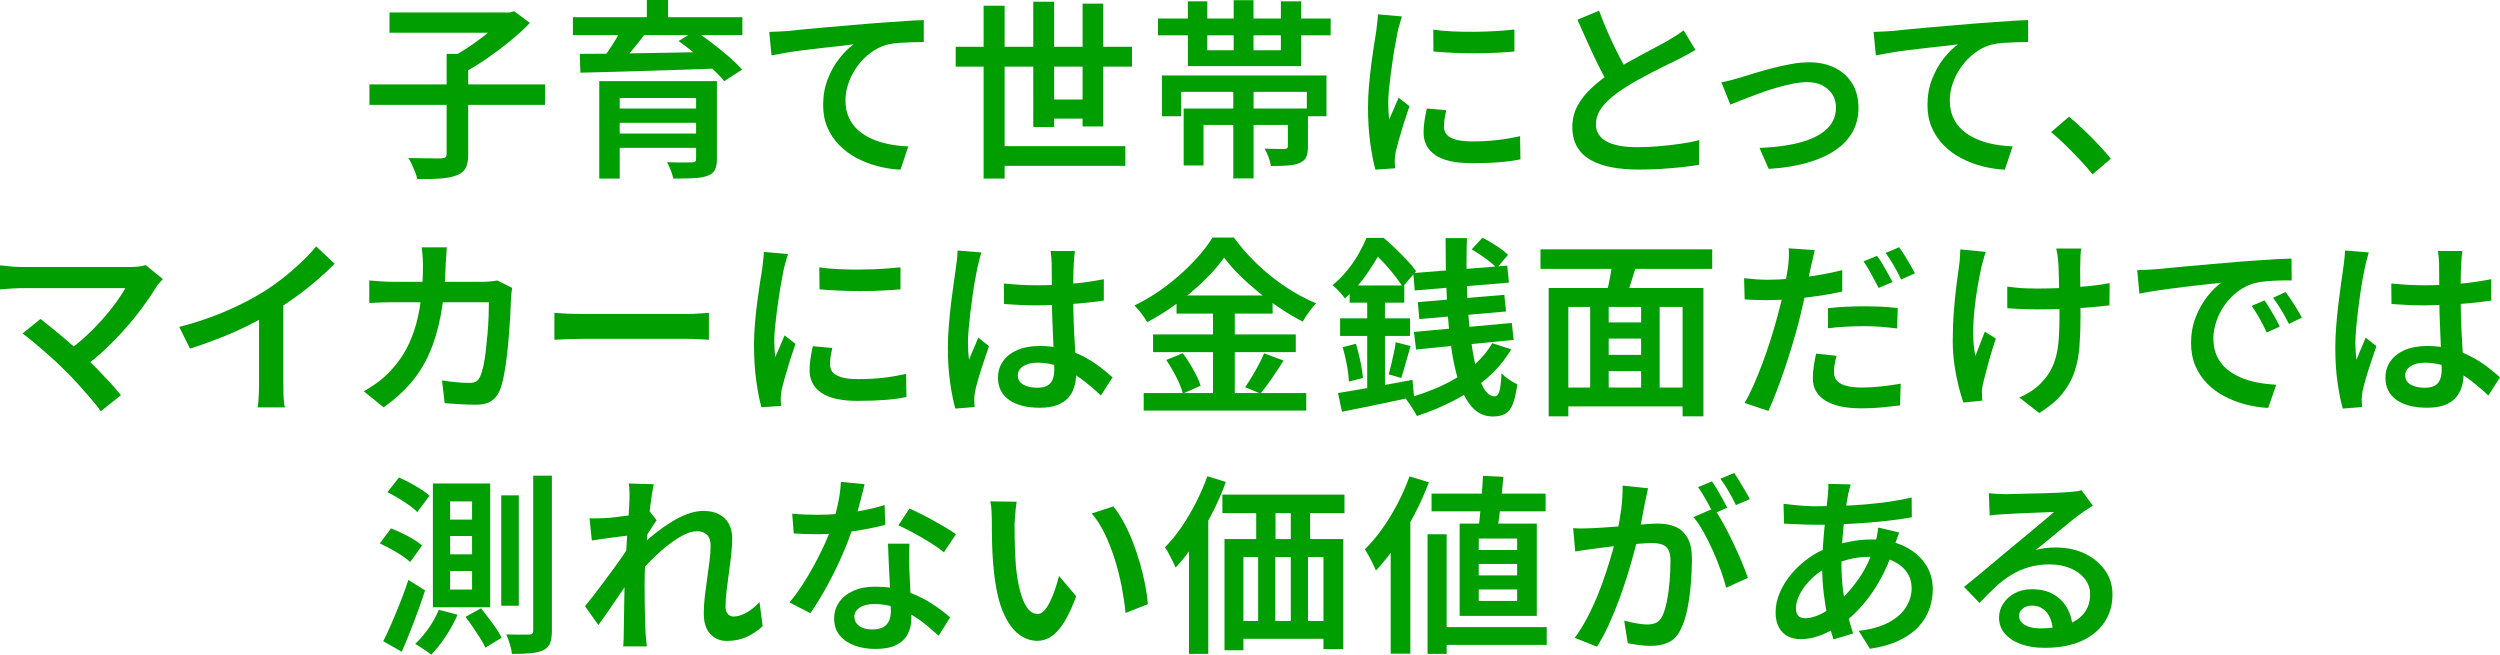 <?xml version="1.0" encoding="UTF-8"?>
<svg id="_レイヤー_2" data-name="レイヤー 2" xmlns="http://www.w3.org/2000/svg" width="536.57" height="140.5" viewBox="0 0 536.57 140.5">
  <defs>
    <style>
      .cls-1 {
        fill: #009e00;
      }
    </style>
  </defs>
  <g id="_レイヤー_2-2" data-name="レイヤー 2">
    <g>
      <path class="cls-1" d="M79.29,18.12h37.68v4.39h-37.68v-4.39ZM83.6,2.67h26.08v4.35h-26.08V2.67ZM95.86,11.56h4.63v21.57c0,1.29-.18,2.27-.55,2.95-.37.68-1.02,1.2-1.95,1.56-.9.35-2.06.58-3.46.68-1.41.1-3.07.13-4.98.1-.08-.44-.23-.93-.45-1.48-.22-.55-.45-1.09-.7-1.64-.25-.55-.49-1.01-.74-1.39,1.01.03,2,.05,2.95.06.96.01,1.8.02,2.54.02h1.56c.44-.03.74-.1.9-.23s.25-.36.25-.72V11.56ZM108.24,2.67h1.15l.98-.25,3.36,2.5c-1.26,1.31-2.7,2.63-4.33,3.96-1.63,1.33-3.31,2.58-5.04,3.77-1.74,1.19-3.44,2.22-5.11,3.1-.22-.33-.5-.69-.84-1.09-.34-.4-.69-.79-1.04-1.17-.36-.38-.68-.7-.98-.94,1.48-.74,2.98-1.63,4.51-2.67,1.53-1.04,2.95-2.1,4.24-3.2,1.3-1.09,2.33-2.1,3.09-3.03v-.98Z"/>
      <path class="cls-1" d="M122.96,3.69h36.37v3.85h-36.37v-3.85ZM124.43,11.56c1.89,0,4-.01,6.36-.04,2.35-.03,4.86-.07,7.52-.12,2.67-.05,5.39-.1,8.18-.14s5.55-.09,8.28-.14l-.25,3.57c-3.58.14-7.19.26-10.82.37-3.64.11-7.1.21-10.39.31-3.29.1-6.21.17-8.75.23l-.12-4.02ZM128.62,17.42h22.18v3.61h-17.79v17.3h-4.39v-20.91ZM133.5,6.03l4.92,1.27c-.93,1.26-1.93,2.52-2.99,3.77-1.07,1.26-2.02,2.32-2.87,3.2l-3.53-1.27c.52-.66,1.06-1.39,1.62-2.19.56-.81,1.09-1.63,1.58-2.48s.92-1.61,1.27-2.3ZM131.28,23.29h19.8v3.07h-19.8v-3.07ZM131.28,28.66h19.72v3.07h-19.72v-3.07ZM138.83,0h4.55v5.62h-4.55V0ZM149.4,17.42h4.47v16.69c0,1.07-.16,1.87-.47,2.42-.31.55-.85.96-1.62,1.23-.79.27-1.78.44-2.97.49-1.19.05-2.62.08-4.29.08-.11-.52-.29-1.11-.55-1.78-.26-.67-.53-1.25-.8-1.74.71.03,1.43.05,2.17.06.74.01,1.39.01,1.97,0,.57-.01.97-.02,1.19-.02.35,0,.59-.06.72-.18s.18-.32.18-.59v-16.65ZM145.63,8.81l3.57-2.17c1.15.77,2.36,1.63,3.63,2.6,1.27.97,2.48,1.95,3.63,2.95,1.15,1,2.09,1.91,2.83,2.73l-3.85,2.5c-.66-.82-1.53-1.74-2.62-2.75-1.09-1.01-2.26-2.03-3.51-3.05-1.24-1.02-2.47-1.96-3.67-2.81Z"/>
      <path class="cls-1" d="M165.11,6.85c.82-.03,1.58-.06,2.3-.1.71-.04,1.26-.07,1.64-.1.79-.08,1.81-.18,3.05-.31s2.64-.25,4.2-.39c1.56-.14,3.22-.28,5-.43,1.78-.15,3.61-.31,5.49-.47,1.45-.11,2.87-.21,4.26-.31,1.39-.1,2.71-.18,3.94-.27s2.32-.14,3.28-.16v4.72c-.74,0-1.59.01-2.56.04-.97.03-1.93.08-2.87.14-.94.07-1.78.2-2.52.39-1.29.38-2.47.98-3.55,1.8s-2.02,1.78-2.81,2.89-1.41,2.28-1.84,3.53c-.44,1.24-.66,2.48-.66,3.71,0,1.42.25,2.67.74,3.73.49,1.07,1.17,1.98,2.03,2.73.86.75,1.87,1.37,3.01,1.87,1.15.49,2.38.86,3.69,1.11,1.31.25,2.65.4,4.02.45l-1.68,5c-1.67-.08-3.31-.34-4.92-.76-1.61-.42-3.12-1.01-4.53-1.76-1.41-.75-2.64-1.67-3.71-2.77s-1.91-2.35-2.52-3.77c-.62-1.42-.92-3.03-.92-4.84,0-2.02.33-3.88,1-5.58s1.51-3.18,2.52-4.45c1.01-1.27,2.02-2.26,3.03-2.97-.82.11-1.8.23-2.93.35-1.13.12-2.36.26-3.67.41-1.31.15-2.64.31-3.98.47-1.34.16-2.62.35-3.83.55-1.22.21-2.29.4-3.22.59l-.49-5.04Z"/>
      <path class="cls-1" d="M205.12,10.04h37.84v4.26h-37.84v-4.26ZM211.11,1.23h4.51v37.1h-4.51V1.23ZM213.36,31.37h28.17v4.22h-28.17v-4.22ZM221.77.37h4.47v26.9h-4.47V.37ZM223.65,21.36h10.58v4.1h-10.58v-4.1ZM232.35.78h4.43v26.36h-4.43V.78Z"/>
      <path class="cls-1" d="M248.54,3.98h37.06v3.61h-37.06v-3.61ZM249.4,16.19h35.3v8.77h-4.22v-5.25h-26.98v5.25h-4.1v-8.77ZM254.04,23.29h23.99v3.53h-19.72v8.69h-4.26v-12.22ZM254.94.29h4.18v10.5h15.79V.29h4.35v13.9h-24.31V.29ZM264.7,19.39h4.35v18.9h-4.35v-18.9ZM264.78.04h4.26v11.93h-4.26V.04ZM276.42,23.29h4.3v8.12c0,.98-.12,1.75-.37,2.3s-.72.97-1.43,1.27c-.71.3-1.57.49-2.58.55-1.01.07-2.2.1-3.57.1-.08-.6-.25-1.24-.51-1.93-.26-.68-.54-1.28-.84-1.8.9.03,1.78.05,2.62.06.85.01,1.39.02,1.64.02.27-.03.46-.08.57-.16s.16-.23.16-.45v-8.08Z"/>
      <path class="cls-1" d="M300.9,3.53c-.08.25-.19.59-.33,1.05-.14.45-.26.9-.37,1.33-.11.44-.19.78-.25,1.02-.11.6-.25,1.37-.43,2.32s-.36,1.98-.53,3.12c-.18,1.13-.34,2.29-.49,3.46-.15,1.18-.28,2.31-.39,3.4s-.16,2.06-.16,2.91c0,.57.02,1.16.06,1.76.04.6.09,1.19.14,1.76.22-.49.44-1.01.68-1.56.23-.55.46-1.09.7-1.62.23-.53.44-1.03.64-1.5l2.34,1.8c-.38,1.09-.77,2.27-1.17,3.53-.4,1.26-.75,2.45-1.07,3.57-.31,1.12-.55,2.02-.72,2.71-.06.3-.1.64-.14,1.03s-.06.68-.06.9c0,.19,0,.44.02.74s.04.59.06.86l-4.22.29c-.41-1.42-.78-3.3-1.11-5.64s-.49-4.9-.49-7.69c0-1.53.07-3.08.21-4.65s.3-3.1.49-4.57c.19-1.48.38-2.82.57-4.04.19-1.22.35-2.23.49-3.05.05-.55.12-1.15.21-1.8s.14-1.28.16-1.89l5.17.45ZM310.41,23.66c-.16.71-.29,1.34-.37,1.89-.08.55-.12,1.09-.12,1.64,0,.46.1.9.31,1.29.21.4.55.73,1.03,1,.48.27,1.1.49,1.87.64.77.15,1.72.23,2.87.23,1.83,0,3.56-.09,5.19-.27,1.63-.18,3.31-.46,5.06-.84l.08,4.96c-1.31.27-2.82.48-4.53.62-1.71.14-3.7.2-5.97.2-3.5,0-6.09-.58-7.77-1.74-1.68-1.16-2.52-2.77-2.52-4.82,0-.77.06-1.56.18-2.4.12-.83.29-1.76.51-2.77l4.18.37ZM307.62,6.35c1.23.19,2.62.32,4.16.39,1.54.07,3.13.1,4.76.08,1.62-.01,3.18-.07,4.65-.16,1.48-.1,2.76-.2,3.85-.31v4.71c-1.2.11-2.56.2-4.06.27-1.5.07-3.04.1-4.61.1s-3.11-.03-4.61-.1c-1.5-.07-2.87-.16-4.1-.27l-.04-4.71Z"/>
      <path class="cls-1" d="M363.88,10.7c-.57.36-1.18.7-1.8,1.05-.63.34-1.3.69-2.01,1.05-.66.33-1.46.72-2.4,1.17-.94.45-1.95.96-3.03,1.52-1.08.56-2.16,1.14-3.24,1.74-1.08.6-2.1,1.22-3.05,1.85-1.78,1.15-3.19,2.34-4.24,3.59-1.05,1.24-1.58,2.6-1.58,4.08s.74,2.72,2.21,3.57c1.48.85,3.69,1.27,6.64,1.27,1.45,0,2.98-.07,4.59-.2s3.18-.31,4.71-.53,2.87-.48,4.02-.78l-.04,5.29c-1.12.19-2.36.36-3.73.51-1.37.15-2.83.27-4.39.37-1.56.1-3.23.14-5,.14-2,0-3.85-.16-5.56-.47-1.71-.31-3.2-.82-4.47-1.52s-2.26-1.63-2.97-2.81c-.71-1.17-1.07-2.61-1.07-4.31s.37-3.19,1.11-4.57c.74-1.38,1.74-2.66,3.01-3.83,1.27-1.17,2.71-2.3,4.33-3.36.98-.68,2.04-1.34,3.16-1.97,1.12-.63,2.22-1.24,3.3-1.82,1.08-.59,2.09-1.13,3.04-1.62.94-.49,1.73-.92,2.36-1.27.71-.44,1.35-.83,1.93-1.19.57-.35,1.12-.74,1.64-1.15l2.54,4.22ZM343.21,2.3c.66,1.8,1.36,3.54,2.11,5.21.75,1.67,1.5,3.23,2.25,4.67.75,1.45,1.44,2.75,2.07,3.9l-4.14,2.42c-.74-1.2-1.5-2.58-2.28-4.14s-1.56-3.2-2.34-4.94c-.78-1.74-1.55-3.46-2.32-5.19l4.63-1.93Z"/>
      <path class="cls-1" d="M369.45,17.67c.63-.11,1.33-.27,2.09-.47s1.46-.4,2.09-.59c.71-.22,1.64-.51,2.79-.86,1.15-.35,2.41-.71,3.77-1.07,1.37-.35,2.75-.66,4.14-.92,1.39-.26,2.71-.39,3.94-.39,2.1,0,3.96.4,5.55,1.19,1.6.79,2.84,1.92,3.73,3.38.89,1.46,1.33,3.21,1.33,5.23,0,1.89-.42,3.59-1.25,5.1-.83,1.52-2.07,2.84-3.71,3.96-1.64,1.12-3.66,2.02-6.07,2.71-2.41.68-5.15,1.12-8.24,1.31l-1.97-4.51c2.32-.08,4.47-.3,6.46-.66,1.98-.35,3.72-.87,5.21-1.56,1.49-.68,2.65-1.56,3.49-2.64.83-1.08,1.25-2.34,1.25-3.79,0-1.09-.26-2.04-.78-2.85-.52-.81-1.23-1.44-2.13-1.91-.9-.46-2-.7-3.28-.7-.96,0-2.04.12-3.24.37-1.2.25-2.44.56-3.71.94-1.27.38-2.52.8-3.73,1.25s-2.33.88-3.34,1.27c-1.01.4-1.83.73-2.46,1l-1.93-4.8Z"/>
      <path class="cls-1" d="M402.13,6.85c.82-.03,1.58-.06,2.3-.1.71-.04,1.26-.07,1.64-.1.79-.08,1.81-.18,3.05-.31s2.64-.25,4.2-.39c1.56-.14,3.22-.28,5-.43,1.78-.15,3.61-.31,5.49-.47,1.45-.11,2.87-.21,4.26-.31,1.39-.1,2.71-.18,3.94-.27s2.32-.14,3.28-.16v4.72c-.74,0-1.59.01-2.56.04-.97.03-1.93.08-2.87.14-.94.07-1.78.2-2.52.39-1.29.38-2.47.98-3.55,1.8s-2.02,1.78-2.81,2.89-1.41,2.28-1.84,3.53c-.44,1.24-.66,2.48-.66,3.71,0,1.42.25,2.67.74,3.73.49,1.07,1.17,1.98,2.03,2.73.86.75,1.87,1.37,3.01,1.87,1.15.49,2.38.86,3.69,1.11,1.31.25,2.65.4,4.02.45l-1.68,5c-1.67-.08-3.31-.34-4.92-.76-1.61-.42-3.12-1.01-4.53-1.76-1.41-.75-2.64-1.67-3.71-2.77s-1.91-2.35-2.52-3.77c-.62-1.42-.92-3.03-.92-4.84,0-2.02.33-3.88,1-5.58s1.51-3.18,2.52-4.45c1.01-1.27,2.02-2.26,3.03-2.97-.82.11-1.8.23-2.93.35-1.13.12-2.36.26-3.67.41-1.31.15-2.64.31-3.98.47-1.34.16-2.62.35-3.83.55-1.22.21-2.29.4-3.22.59l-.49-5.04Z"/>
      <path class="cls-1" d="M449.12,37.43c-.82-1.04-1.74-2.1-2.77-3.18s-2.06-2.13-3.1-3.16c-1.04-1.03-2.05-1.93-3.03-2.73l3.85-3.32c.96.79,1.99,1.72,3.12,2.79s2.19,2.15,3.22,3.24,1.91,2.09,2.64,2.99l-3.94,3.36Z"/>
      <path class="cls-1" d="M34.93,59.92c-.25.27-.49.54-.72.8-.23.26-.43.51-.59.76-.79,1.31-1.74,2.73-2.85,4.24-1.11,1.52-2.34,3.05-3.71,4.61-1.37,1.56-2.82,3.07-4.37,4.53-1.54,1.46-3.14,2.79-4.78,4l-3.65-3.36c1.42-.98,2.78-2.07,4.08-3.26,1.3-1.19,2.49-2.4,3.59-3.63,1.09-1.23,2.06-2.43,2.91-3.59.85-1.16,1.53-2.22,2.05-3.18H4.55c-.55,0-1.11.02-1.7.06s-1.14.08-1.66.12c-.52.04-.92.08-1.19.1v-5.17c.36.03.8.08,1.33.14.53.07,1.09.12,1.66.16s1.09.06,1.56.06h23.21c1.5,0,2.68-.14,3.53-.41l3.65,2.99ZM13.94,79.52c-.6-.63-1.3-1.31-2.09-2.03-.79-.72-1.62-1.46-2.48-2.21-.86-.75-1.68-1.45-2.46-2.09-.78-.64-1.47-1.18-2.07-1.62l3.85-3.12c.52.41,1.15.92,1.91,1.52.75.6,1.56,1.26,2.44,1.99.87.72,1.75,1.48,2.62,2.25.88.78,1.71,1.54,2.5,2.28.87.85,1.8,1.77,2.77,2.77.97,1,1.89,1.98,2.77,2.93.87.96,1.63,1.83,2.25,2.62l-4.3,3.44c-.55-.77-1.26-1.65-2.13-2.67-.88-1.01-1.8-2.06-2.77-3.14-.97-1.08-1.91-2.06-2.81-2.93Z"/>
      <path class="cls-1" d="M38.5,70.17c3.63-.96,6.96-2.08,9.96-3.38,3.01-1.3,5.66-2.66,7.95-4.08,1.42-.87,2.83-1.87,4.24-2.97s2.74-2.25,4-3.44c1.26-1.19,2.32-2.33,3.2-3.42l3.98,3.73c-1.23,1.23-2.57,2.47-4.02,3.71-1.45,1.24-2.96,2.43-4.53,3.55-1.57,1.12-3.16,2.17-4.78,3.16-1.53.9-3.25,1.83-5.17,2.79-1.91.96-3.94,1.86-6.09,2.71-2.15.85-4.3,1.61-6.46,2.3l-2.3-4.63ZM55.6,65.13l5.21-1.31v18.53c0,.57,0,1.2.02,1.87.01.67.05,1.3.1,1.89.05.59.12,1.03.21,1.33h-5.82c.05-.3.1-.75.14-1.33s.08-1.22.1-1.89c.03-.67.04-1.29.04-1.87v-17.22Z"/>
      <path class="cls-1" d="M95.9,53.07c-.03.49-.07,1.09-.12,1.78s-.1,1.29-.12,1.78c-.11,4.13-.46,7.76-1.04,10.91-.59,3.14-1.42,5.92-2.48,8.32-1.07,2.41-2.41,4.54-4.04,6.42-1.63,1.87-3.55,3.59-5.76,5.15l-4.26-3.44c.79-.46,1.65-1.01,2.56-1.64.92-.63,1.76-1.33,2.52-2.09,1.31-1.28,2.45-2.7,3.4-4.24.96-1.54,1.74-3.26,2.36-5.15.62-1.89,1.08-4,1.39-6.33.31-2.34.47-4.93.47-7.77,0-.33-.01-.72-.04-1.17-.03-.45-.06-.9-.1-1.35-.04-.45-.09-.84-.14-1.17h5.41ZM109.92,61.81c-.05.33-.11.7-.16,1.11-.05.41-.08.74-.08.98-.03.85-.07,1.95-.14,3.3-.07,1.35-.16,2.82-.29,4.41-.12,1.59-.27,3.16-.45,4.71-.18,1.56-.4,3-.66,4.33-.26,1.33-.57,2.41-.92,3.26-.44.98-1.05,1.72-1.85,2.21-.79.49-1.84.74-3.16.74-1.15,0-2.31-.03-3.49-.1-1.18-.07-2.27-.14-3.28-.23l-.57-4.88c1.04.16,2.07.29,3.1.39,1.03.1,1.95.14,2.77.14.66,0,1.15-.11,1.5-.33.34-.22.62-.59.84-1.11.25-.55.47-1.3.68-2.25.21-.96.38-2.03.51-3.22.14-1.19.26-2.42.37-3.69s.19-2.48.23-3.63.06-2.17.06-3.08h-20.46c-.74,0-1.58.01-2.54.04-.96.03-1.85.07-2.67.12v-4.84c.82.08,1.7.15,2.62.21.93.06,1.78.08,2.54.08h19.35c.52,0,1.03-.03,1.54-.08.5-.05.98-.12,1.41-.21l3.2,1.6Z"/>
      <path class="cls-1" d="M118.98,67.14c.46.03,1.06.07,1.78.12.72.05,1.48.09,2.28.1s1.54.02,2.25.02h22.18c.98,0,1.88-.03,2.69-.1s1.47-.12,1.99-.14v5.78c-.46-.03-1.14-.07-2.03-.12-.89-.05-1.77-.08-2.64-.08h-22.18c-1.15,0-2.3.02-3.46.06-1.16.04-2.11.09-2.85.14v-5.78Z"/>
      <path class="cls-1" d="M169.13,54.55c-.08.25-.19.59-.33,1.04-.14.45-.26.9-.37,1.33-.11.44-.19.78-.25,1.02-.11.6-.25,1.37-.43,2.32-.18.94-.36,1.98-.53,3.12-.18,1.13-.34,2.29-.49,3.46-.15,1.18-.28,2.31-.39,3.4-.11,1.09-.16,2.06-.16,2.91,0,.57.02,1.16.06,1.76.04.6.09,1.19.14,1.76.22-.49.44-1.01.68-1.56.23-.55.46-1.09.7-1.62.23-.53.44-1.03.63-1.5l2.34,1.8c-.38,1.09-.77,2.27-1.17,3.53-.4,1.26-.75,2.45-1.07,3.57-.31,1.12-.55,2.02-.72,2.71-.05.3-.1.64-.14,1.02-.04.38-.06.68-.06.9,0,.19,0,.44.02.74.01.3.03.59.06.86l-4.22.29c-.41-1.42-.78-3.3-1.11-5.64s-.49-4.9-.49-7.69c0-1.53.07-3.08.2-4.65.14-1.57.3-3.1.49-4.57s.38-2.82.57-4.04c.19-1.22.36-2.23.49-3.05.05-.55.12-1.15.21-1.8.08-.66.14-1.28.16-1.89l5.17.45ZM178.64,74.68c-.16.71-.29,1.34-.37,1.89-.08.55-.12,1.09-.12,1.64,0,.47.1.9.31,1.29.2.4.55.73,1.02,1,.48.27,1.1.49,1.87.64.76.15,1.72.23,2.87.23,1.83,0,3.56-.09,5.19-.27,1.63-.18,3.31-.46,5.06-.84l.08,4.96c-1.31.27-2.82.48-4.53.61-1.71.14-3.7.21-5.97.21-3.5,0-6.09-.58-7.77-1.74-1.68-1.16-2.52-2.77-2.52-4.82,0-.76.06-1.56.18-2.4.12-.83.29-1.76.51-2.77l4.18.37ZM175.85,57.38c1.23.19,2.62.32,4.16.39,1.54.07,3.13.1,4.76.08,1.63-.01,3.18-.07,4.65-.16,1.48-.1,2.76-.2,3.85-.31v4.72c-1.2.11-2.56.2-4.06.27-1.5.07-3.04.1-4.61.1s-3.11-.03-4.61-.1c-1.5-.07-2.87-.16-4.1-.27l-.04-4.72Z"/>
      <path class="cls-1" d="M210.62,54.22c-.08.27-.18.63-.31,1.07-.12.44-.23.88-.33,1.31-.1.44-.17.78-.23,1.02-.14.63-.29,1.44-.47,2.44-.18,1-.36,2.1-.53,3.32-.18,1.22-.34,2.45-.49,3.71-.15,1.26-.27,2.46-.37,3.61s-.14,2.15-.14,2.99c0,.55.02,1.13.06,1.74s.1,1.21.18,1.78c.19-.52.4-1.05.64-1.6.23-.55.46-1.09.7-1.62.23-.53.44-1.05.63-1.54l2.3,1.84c-.36,1.07-.74,2.21-1.15,3.42-.41,1.22-.77,2.36-1.09,3.44-.32,1.08-.55,1.99-.72,2.73-.05.27-.1.59-.14.96s-.06.68-.06.92c.03.19.04.44.04.74s.01.59.04.86l-4.14.33c-.41-1.45-.78-3.29-1.11-5.54-.33-2.24-.49-4.76-.49-7.54,0-1.53.07-3.13.21-4.8.14-1.67.3-3.29.49-4.86.19-1.57.38-3.01.57-4.31.19-1.3.34-2.36.45-3.18.08-.55.16-1.15.23-1.82.07-.67.12-1.29.14-1.87l5.08.41ZM230.71,53.85c-.05.38-.1.8-.14,1.25-.04.45-.08.9-.1,1.33-.03.46-.05,1.07-.08,1.82-.03.75-.04,1.58-.04,2.48v2.75c0,1.78.03,3.47.08,5.08.05,1.61.12,3.12.21,4.51s.16,2.69.23,3.9c.07,1.2.1,2.31.1,3.32s-.14,1.91-.41,2.79c-.27.88-.71,1.65-1.31,2.32-.6.67-1.4,1.19-2.4,1.56-1,.37-2.22.55-3.67.55-2.82,0-5.02-.56-6.6-1.68-1.59-1.12-2.38-2.71-2.38-4.76,0-1.34.36-2.52,1.09-3.55.72-1.03,1.75-1.82,3.07-2.4,1.33-.57,2.92-.86,4.78-.86s3.57.21,5.12.62c1.56.41,2.98.95,4.26,1.62,1.28.67,2.45,1.4,3.48,2.19,1.04.79,1.97,1.56,2.79,2.3l-2.5,3.9c-1.53-1.45-3.03-2.7-4.49-3.75-1.46-1.05-2.94-1.87-4.43-2.44-1.49-.57-3.03-.86-4.61-.86-1.29,0-2.32.25-3.12.74-.79.49-1.19,1.16-1.19,2.01s.4,1.53,1.19,1.97c.79.44,1.79.66,2.99.66.93,0,1.66-.16,2.19-.47s.91-.77,1.13-1.35c.22-.59.33-1.29.33-2.11,0-.71-.03-1.66-.08-2.85-.05-1.19-.12-2.5-.18-3.94-.07-1.44-.13-2.92-.18-4.47-.05-1.54-.08-3.04-.08-4.49,0-1.53,0-2.92-.02-4.18-.01-1.26-.02-2.2-.02-2.83,0-.33-.03-.76-.08-1.29-.05-.53-.11-.99-.16-1.37h5.25ZM215.46,60.86c1.18.11,2.35.2,3.53.27,1.17.07,2.38.1,3.61.1,2.49,0,4.97-.11,7.44-.33,2.47-.22,4.76-.55,6.87-.98v4.59c-2.16.33-4.47.57-6.93.74-2.46.16-4.92.26-7.38.29-1.2,0-2.39-.03-3.55-.08-1.16-.05-2.34-.12-3.55-.21l-.04-4.39Z"/>
      <path class="cls-1" d="M262.73,55.29c-1.12,1.59-2.54,3.22-4.26,4.9s-3.63,3.29-5.72,4.84c-2.09,1.54-4.27,2.92-6.54,4.12-.19-.35-.44-.75-.74-1.19-.3-.44-.63-.87-.98-1.29-.36-.42-.7-.79-1.02-1.09,2.38-1.15,4.65-2.54,6.81-4.18s4.11-3.37,5.84-5.19c1.74-1.82,3.11-3.56,4.12-5.23h4.59c1.09,1.5,2.32,2.97,3.69,4.39,1.37,1.42,2.81,2.74,4.35,3.96,1.53,1.22,3.11,2.32,4.74,3.3,1.63.98,3.25,1.8,4.86,2.46-.52.55-1.03,1.18-1.54,1.89-.51.71-.95,1.39-1.33,2.05-1.58-.82-3.18-1.76-4.78-2.83-1.6-1.07-3.15-2.21-4.65-3.44-1.5-1.23-2.89-2.47-4.16-3.73-1.27-1.26-2.36-2.5-3.26-3.73ZM245.47,84.36h34.89v3.77h-34.89v-3.77ZM247.48,71.77h30.63v3.81h-30.63v-3.81ZM250.31,77.26l3.53-1.44c.55.68,1.07,1.45,1.58,2.3.5.85.96,1.67,1.37,2.48.41.81.71,1.54.9,2.19l-3.81,1.68c-.16-.66-.43-1.41-.8-2.25-.37-.85-.8-1.7-1.29-2.56-.49-.86-.98-1.66-1.48-2.4ZM252.52,63.41h20.62v3.9h-20.62v-3.9ZM260.35,64.96h4.67v21.32h-4.67v-21.32ZM271.3,75.83l4.18,1.56c-.79,1.26-1.63,2.53-2.5,3.81-.88,1.29-1.7,2.38-2.46,3.28l-3.28-1.39c.46-.66.95-1.41,1.46-2.25.51-.85.99-1.71,1.46-2.58.46-.87.85-1.68,1.15-2.42Z"/>
      <path class="cls-1" d="M293.28,51.06h2.3v.86h1.27v1.11c-.79,1.56-1.85,3.34-3.18,5.33-1.33,2-3,3.9-5.02,5.7-.19-.3-.45-.63-.76-.98-.31-.35-.64-.7-.98-1.05-.34-.34-.65-.61-.92-.8,1.2-1.01,2.27-2.09,3.2-3.24.93-1.15,1.73-2.32,2.42-3.53.68-1.2,1.24-2.34,1.68-3.4ZM287.17,84.36c1.37-.22,2.92-.48,4.65-.78,1.73-.3,3.58-.63,5.54-.98,1.95-.35,3.89-.71,5.8-1.07l.33,3.65c-2.71.57-5.41,1.14-8.12,1.7-2.71.56-5.15,1.06-7.34,1.5l-.86-4.02ZM287.62,68.33h15.01v3.77h-15.01v-3.77ZM288.19,74.52l2.83-.74c.35,1.18.68,2.44.96,3.79.29,1.35.47,2.54.55,3.55l-3.03.78c-.03-1.01-.17-2.2-.43-3.57-.26-1.37-.55-2.64-.88-3.81ZM289.67,61.27h11.73v3.69h-11.73v-3.69ZM293.44,62.71h3.81v22.18l-3.81.66v-22.84ZM293.85,51.06h3.12c.82.68,1.67,1.45,2.54,2.3.87.85,1.71,1.69,2.5,2.52.79.83,1.44,1.61,1.93,2.32l-2.87,3.36c-.44-.68-1.01-1.48-1.72-2.4-.71-.92-1.48-1.82-2.3-2.71-.82-.89-1.63-1.65-2.42-2.28h-.78v-3.12ZM299.55,73.45l3.2.82c-.36,1.18-.7,2.38-1.04,3.63-.34,1.24-.66,2.32-.96,3.22l-2.71-.78c.19-.63.38-1.35.57-2.17s.38-1.64.55-2.46.31-1.57.39-2.25ZM320.29,73.66l4.06,1.31c-1.39,2.35-3.14,4.43-5.25,6.25-2.11,1.82-4.44,3.39-6.99,4.72-2.56,1.33-5.23,2.44-8.02,3.34-.14-.33-.35-.72-.64-1.17-.29-.45-.59-.92-.9-1.39-.32-.48-.6-.87-.84-1.17,2.68-.71,5.21-1.61,7.61-2.71,2.39-1.09,4.53-2.41,6.42-3.96,1.89-1.54,3.4-3.29,4.55-5.23ZM303.32,58.61l20.17-1.6.37,3.65-20.21,1.68-.33-3.73ZM303.48,71.24l20.99-1.93.41,3.65-20.95,2.05-.45-3.77ZM304.3,64.84l18.57-1.56.37,3.57-18.61,1.64-.33-3.65ZM310.25,51.11h4.59c-.11,3.66-.11,7.17,0,10.54.11,3.36.32,6.46.63,9.31.31,2.84.72,5.32,1.21,7.42.49,2.1,1.08,3.75,1.76,4.92.68,1.18,1.46,1.76,2.34,1.76.46,0,.81-.35,1.03-1.07.22-.71.37-2.01.45-3.89.46.49,1.02.96,1.66,1.39.64.44,1.22.77,1.74.98-.25,1.83-.57,3.25-.96,4.24-.4,1-.94,1.69-1.62,2.09-.68.4-1.57.59-2.66.59-1.78,0-3.27-.67-4.47-2.01-1.2-1.34-2.18-3.22-2.93-5.64-.75-2.42-1.33-5.23-1.72-8.45-.4-3.21-.67-6.7-.82-10.48s-.22-7.68-.22-11.73ZM315.87,53.52l2.3-2.5c.98.49,2,1.08,3.03,1.76,1.04.68,1.86,1.33,2.46,1.93l-2.42,2.83c-.36-.41-.83-.85-1.43-1.33-.6-.48-1.24-.95-1.93-1.41-.68-.46-1.35-.89-2.01-1.27Z"/>
      <path class="cls-1" d="M330.63,53.52h36.86v4.18h-36.86v-4.18ZM332.39,61.81h33.21v27.55h-4.47v-23.49h-24.52v23.49h-4.22v-27.55ZM335.14,83.17h28.04v4.06h-28.04v-4.06ZM341.29,64.43h3.98v20.58h-3.98v-20.58ZM343.21,69.19h10.74v3.48h-10.74v-3.48ZM343.21,76.16h10.82v3.49h-10.82v-3.49ZM346.12,55.45l5.21,1.11c-.46,1.45-.92,2.92-1.37,4.41-.45,1.49-.88,2.77-1.29,3.83l-4.02-1.11c.19-.76.39-1.63.59-2.58.21-.96.39-1.93.55-2.93.16-1,.27-1.91.33-2.73ZM352.23,64.43h3.98v20.54h-3.98v-20.54Z"/>
      <path class="cls-1" d="M379.42,60.04c1.64,0,3.35-.08,5.14-.25,1.79-.16,3.61-.4,5.45-.7,1.85-.3,3.64-.67,5.39-1.11v4.59c-1.69.38-3.49.71-5.39.98-1.9.27-3.77.49-5.6.64-1.83.15-3.51.23-5.04.23-.98,0-1.87-.01-2.64-.04-.78-.03-1.54-.07-2.28-.12l-.12-4.55c1.04.11,1.94.19,2.71.25.77.06,1.56.08,2.38.08ZM389.5,53.69c-.14.55-.29,1.2-.45,1.95-.16.75-.3,1.33-.41,1.74-.19.96-.42,2.1-.7,3.42-.27,1.33-.57,2.73-.9,4.2s-.67,2.9-1.02,4.26c-.38,1.45-.83,3.02-1.33,4.71-.51,1.7-1.05,3.41-1.64,5.15-.59,1.74-1.18,3.38-1.78,4.94-.6,1.56-1.18,2.94-1.72,4.14l-5.12-1.72c.63-1.04,1.27-2.3,1.93-3.79.66-1.49,1.31-3.1,1.95-4.82.64-1.72,1.23-3.43,1.76-5.12.53-1.69.99-3.25,1.37-4.67.27-.96.53-1.95.78-2.99.25-1.04.47-2.04.68-3.01s.38-1.88.53-2.73c.15-.85.27-1.56.35-2.13.08-.71.14-1.43.16-2.15.03-.72.01-1.32-.04-1.78l5.62.41ZM394.18,76.36c-.16.6-.3,1.21-.41,1.82s-.16,1.17-.16,1.66c0,.46.09.9.27,1.29.18.4.49.74.92,1.05.44.3,1.04.54,1.82.72.78.18,1.77.27,2.97.27,1.34,0,2.71-.07,4.12-.23,1.41-.15,2.82-.35,4.24-.59l-.16,4.67c-1.15.14-2.41.27-3.77.41-1.37.14-2.86.21-4.47.21-3.39,0-5.98-.55-7.77-1.66-1.79-1.11-2.69-2.69-2.69-4.74,0-.9.07-1.81.21-2.73.14-.92.3-1.78.49-2.6l4.39.45ZM392.33,66.15c1.15-.14,2.4-.24,3.75-.31,1.35-.07,2.7-.1,4.04-.1,1.17,0,2.37.03,3.59.08,1.22.06,2.41.15,3.59.29l-.12,4.39c-1.04-.14-2.15-.25-3.34-.35-1.19-.1-2.41-.14-3.67-.14-1.39,0-2.73.03-4,.1-1.27.07-2.55.18-3.83.35v-4.31ZM402.87,54.92c.36.47.74,1.04,1.15,1.72.41.68.81,1.37,1.19,2.07.38.7.71,1.31.98,1.82l-2.99,1.27c-.27-.55-.59-1.16-.96-1.85-.37-.68-.75-1.37-1.13-2.05-.38-.68-.77-1.28-1.15-1.8l2.91-1.19ZM407.62,53.07c.38.52.79,1.13,1.21,1.82.42.7.83,1.38,1.23,2.05s.7,1.25.92,1.74l-2.95,1.31c-.41-.9-.92-1.89-1.54-2.95-.62-1.07-1.21-1.98-1.78-2.75l2.91-1.23Z"/>
      <path class="cls-1" d="M426.2,54.06c-.16.46-.33,1-.49,1.6-.16.6-.3,1.11-.41,1.52-.27,1.23-.55,2.66-.84,4.28-.29,1.63-.52,3.33-.7,5.1-.18,1.78-.26,3.51-.25,5.21.01,1.7.17,3.24.47,4.63.27-.71.59-1.54.96-2.5.37-.96.72-1.86,1.05-2.71l2.38,1.48c-.38,1.09-.75,2.26-1.11,3.48-.36,1.23-.68,2.39-.96,3.49-.29,1.09-.53,2.02-.72,2.79-.06.3-.11.64-.16,1.02-.06.38-.07.68-.04.9,0,.22,0,.48.02.78s.03.59.06.86l-4.06.41c-.3-.82-.64-1.95-1-3.38s-.68-3.01-.92-4.71c-.25-1.71-.37-3.41-.37-5.1,0-2.24.08-4.4.25-6.48.16-2.08.35-3.97.57-5.68.22-1.71.41-3.12.57-4.24.08-.55.14-1.11.16-1.7.03-.59.05-1.11.08-1.58l5.45.53ZM430.83,61.52c.66.08,1.33.16,2.03.23.7.07,1.41.12,2.13.14s1.44.04,2.15.04c1.75,0,3.57-.04,5.47-.12,1.9-.08,3.74-.21,5.51-.39,1.78-.18,3.33-.39,4.67-.64l-.04,4.76c-1.28.16-2.79.31-4.51.45-1.72.14-3.53.24-5.41.31-1.88.07-3.74.1-5.58.1-.6,0-1.28-.01-2.03-.04-.75-.03-1.5-.05-2.25-.08-.75-.03-1.47-.07-2.15-.12v-4.63ZM446.66,53.36c-.06.44-.1.88-.12,1.33-.03.45-.04.91-.04,1.37-.03.36-.04.91-.04,1.66s0,1.6.02,2.54.02,1.9.02,2.87,0,1.87.02,2.69c.01.82.02,1.46.02,1.93,0,2.41-.08,4.61-.23,6.6-.15,2-.51,3.83-1.09,5.51-.57,1.68-1.46,3.25-2.64,4.69s-2.82,2.81-4.9,4.1l-4.26-3.32c.77-.33,1.58-.77,2.46-1.33.87-.56,1.58-1.14,2.13-1.74.85-.85,1.54-1.75,2.07-2.71.53-.96.94-2.01,1.23-3.16.29-1.15.48-2.43.57-3.85.1-1.42.14-3.03.14-4.84,0-.71,0-1.62-.02-2.73s-.04-2.24-.06-3.4c-.03-1.16-.06-2.23-.08-3.22-.03-.98-.07-1.75-.12-2.3-.03-.49-.09-.98-.18-1.48-.1-.49-.17-.9-.23-1.23h5.33Z"/>
      <path class="cls-1" d="M458.71,57.99c.79-.03,1.54-.06,2.25-.1s1.27-.08,1.68-.1c.79-.08,1.8-.18,3.03-.29,1.23-.11,2.63-.24,4.2-.39,1.57-.15,3.25-.3,5.02-.45,1.78-.15,3.61-.31,5.49-.47,1.45-.11,2.87-.21,4.26-.31,1.39-.1,2.71-.18,3.94-.25,1.23-.07,2.31-.12,3.24-.14l.04,4.71c-.74-.03-1.59-.03-2.56,0-.97.03-1.93.08-2.87.16-.94.08-1.78.22-2.52.41-1.29.36-2.47.94-3.57,1.76-1.09.82-2.04,1.78-2.83,2.89s-1.4,2.29-1.82,3.55c-.42,1.26-.64,2.49-.64,3.69,0,1.42.25,2.67.74,3.73.49,1.07,1.17,1.98,2.03,2.73.86.75,1.87,1.37,3.01,1.87,1.15.49,2.38.86,3.69,1.11,1.31.25,2.65.41,4.02.49l-1.72,4.96c-1.67-.08-3.3-.33-4.9-.76-1.6-.42-3.1-1-4.51-1.74-1.41-.74-2.64-1.65-3.71-2.75-1.07-1.09-1.91-2.36-2.52-3.79-.62-1.44-.92-3.05-.92-4.86,0-2.02.33-3.88,1-5.58.67-1.69,1.5-3.18,2.5-4.45s2-2.25,3.01-2.93c-.79.08-1.76.18-2.89.31s-2.36.26-3.67.41c-1.31.15-2.64.31-3.98.49s-2.62.36-3.83.55c-1.22.19-2.29.38-3.22.57l-.49-5.04ZM486.02,64.47c.33.46.7,1.03,1.11,1.7.41.67.81,1.35,1.19,2.03.38.68.71,1.31.98,1.89l-2.79,1.27c-.52-1.09-1.03-2.1-1.54-3.01-.51-.92-1.07-1.81-1.7-2.69l2.75-1.19ZM490.57,62.67c.33.47.71,1.02,1.15,1.66.44.64.86,1.31,1.27,1.99.41.68.76,1.3,1.07,1.85l-2.79,1.35c-.55-1.09-1.09-2.08-1.62-2.95-.53-.87-1.13-1.76-1.78-2.67l2.71-1.23Z"/>
      <path class="cls-1" d="M508.4,54.22c-.08.27-.18.63-.31,1.07-.12.44-.23.88-.33,1.31-.1.44-.17.78-.23,1.02-.14.63-.29,1.44-.47,2.44-.18,1-.36,2.1-.53,3.32-.18,1.22-.34,2.45-.49,3.71-.15,1.26-.27,2.46-.37,3.61s-.14,2.15-.14,2.99c0,.55.02,1.13.06,1.74s.1,1.21.18,1.78c.19-.52.4-1.05.64-1.6.23-.55.46-1.09.7-1.62.23-.53.44-1.05.63-1.54l2.3,1.84c-.36,1.07-.74,2.21-1.15,3.42-.41,1.22-.77,2.36-1.09,3.44-.32,1.08-.55,1.99-.72,2.73-.05.27-.1.59-.14.96s-.06.68-.06.92c.03.19.04.44.04.74s.01.59.04.86l-4.14.33c-.41-1.45-.78-3.29-1.11-5.54-.33-2.24-.49-4.76-.49-7.54,0-1.53.07-3.13.21-4.8.14-1.67.3-3.29.49-4.86.19-1.57.38-3.01.57-4.31.19-1.3.34-2.36.45-3.18.08-.55.16-1.15.23-1.82.07-.67.12-1.29.14-1.87l5.08.41ZM528.49,53.85c-.05.38-.1.8-.14,1.25-.04.45-.08.9-.1,1.33-.03.46-.05,1.07-.08,1.82-.03.75-.04,1.58-.04,2.48v2.75c0,1.78.03,3.47.08,5.08.05,1.61.12,3.12.21,4.51s.16,2.69.23,3.9c.07,1.2.1,2.31.1,3.32s-.14,1.91-.41,2.79c-.27.88-.71,1.65-1.31,2.32-.6.67-1.4,1.19-2.4,1.56-1,.37-2.22.55-3.67.55-2.82,0-5.02-.56-6.6-1.68-1.59-1.12-2.38-2.71-2.38-4.76,0-1.34.36-2.52,1.09-3.55.72-1.03,1.75-1.82,3.07-2.4,1.33-.57,2.92-.86,4.78-.86s3.57.21,5.12.62c1.56.41,2.98.95,4.26,1.62,1.28.67,2.45,1.4,3.48,2.19,1.04.79,1.97,1.56,2.79,2.3l-2.5,3.9c-1.53-1.45-3.03-2.7-4.49-3.75-1.46-1.05-2.94-1.87-4.43-2.44-1.49-.57-3.03-.86-4.61-.86-1.29,0-2.32.25-3.12.74-.79.49-1.19,1.16-1.19,2.01s.4,1.53,1.19,1.97c.79.44,1.79.66,2.99.66.93,0,1.66-.16,2.19-.47s.91-.77,1.13-1.35c.22-.59.33-1.29.33-2.11,0-.71-.03-1.66-.08-2.85-.05-1.19-.12-2.5-.18-3.94-.07-1.44-.13-2.92-.18-4.47-.05-1.54-.08-3.04-.08-4.49,0-1.53,0-2.92-.02-4.18-.01-1.26-.02-2.2-.02-2.83,0-.33-.03-.76-.08-1.29-.05-.53-.11-.99-.16-1.37h5.25ZM513.24,60.86c1.18.11,2.35.2,3.53.27,1.17.07,2.38.1,3.61.1,2.49,0,4.97-.11,7.44-.33,2.47-.22,4.76-.55,6.87-.98v4.59c-2.16.33-4.47.57-6.93.74-2.46.16-4.92.26-7.38.29-1.2,0-2.39-.03-3.55-.08-1.16-.05-2.34-.12-3.55-.21l-.04-4.39Z"/>
      <path class="cls-1" d="M81.51,116.64l2.42-3.24c.77.3,1.57.66,2.42,1.07.85.41,1.65.84,2.4,1.29.75.45,1.36.9,1.83,1.33l-2.54,3.53c-.44-.41-1.02-.86-1.76-1.35-.74-.49-1.52-.96-2.36-1.42-.83-.45-1.63-.85-2.4-1.21ZM82.25,137.63c.55-1.07,1.13-2.32,1.76-3.77.63-1.45,1.26-2.99,1.91-4.61s1.22-3.22,1.74-4.78l3.57,2.25c-.46,1.45-.98,2.94-1.54,4.47-.56,1.53-1.13,3.03-1.72,4.51-.59,1.48-1.17,2.87-1.74,4.18l-3.98-2.26ZM83.15,105.66l2.46-3.16c.76.3,1.56.68,2.38,1.13.82.45,1.61.92,2.36,1.39.75.48,1.36.94,1.83,1.37l-2.62,3.53c-.41-.46-.98-.95-1.7-1.46-.72-.51-1.5-1.01-2.34-1.52-.83-.5-1.62-.94-2.36-1.29ZM94.18,130.87l4.02,1.07c-.68,1.58-1.54,3.15-2.56,4.69-1.02,1.54-2.06,2.83-3.1,3.87-.25-.22-.59-.47-1.02-.76-.44-.29-.87-.57-1.29-.86s-.8-.51-1.13-.68c1.01-.93,1.97-2.05,2.89-3.36.92-1.31,1.65-2.64,2.19-3.98ZM92.91,103.77h12.3v26.57h-12.3v-26.57ZM96.6,107.62v3.9h4.72v-3.9h-4.72ZM96.6,115.04v3.94h4.72v-3.94h-4.72ZM96.6,122.55v3.98h4.72v-3.98h-4.72ZM99.92,132.39l3.32-1.84c.52.66,1.07,1.36,1.64,2.11.57.75,1.11,1.5,1.62,2.24.51.74.89,1.39,1.17,1.97l-3.49,2.13c-.27-.6-.65-1.29-1.13-2.05-.48-.76-.99-1.54-1.54-2.34s-1.08-1.53-1.6-2.21ZM107.58,106.31h3.77v23.7h-3.77v-23.7ZM114.43,102.09h4.02v33.21c0,1.18-.13,2.08-.39,2.73s-.73,1.14-1.41,1.5c-.68.33-1.57.55-2.67.66-1.09.11-2.46.16-4.1.16-.05-.57-.21-1.27-.45-2.09s-.51-1.52-.78-2.09c1.09.03,2.1.04,3.01.04h1.87c.33,0,.56-.07.7-.21.14-.14.21-.35.21-.66v-33.25Z"/>
      <path class="cls-1" d="M135.55,114.84c-.41.06-.96.12-1.64.21s-1.42.18-2.21.29c-.79.11-1.6.22-2.42.33-.82.11-1.57.22-2.26.33l-.49-4.76c.55.03,1.07.03,1.58.02.5-.01,1.09-.03,1.74-.06.63-.03,1.39-.1,2.28-.21.89-.11,1.8-.23,2.75-.35.94-.12,1.83-.27,2.64-.43.82-.16,1.45-.33,1.89-.49l1.52,1.93c-.22.33-.49.74-.82,1.23s-.65.98-.96,1.48c-.31.49-.59.93-.84,1.31l-2.05,7.09c-.46.68-1.02,1.51-1.68,2.48-.66.97-1.35,1.99-2.07,3.05-.72,1.07-1.44,2.11-2.15,3.14-.71,1.03-1.35,1.93-1.93,2.73l-2.87-4.06c.52-.63,1.12-1.38,1.8-2.25.68-.87,1.39-1.81,2.13-2.81.74-1,1.47-1.99,2.19-2.97.72-.98,1.39-1.91,1.99-2.79s1.09-1.61,1.48-2.21l.12-1.35.29-.86ZM135.1,107.25v-1.7c0-.59-.06-1.18-.16-1.78l5.37.16c-.14.63-.29,1.53-.47,2.71-.18,1.18-.35,2.54-.51,4.08-.16,1.54-.32,3.16-.47,4.86-.15,1.7-.27,3.38-.37,5.06s-.14,3.25-.14,4.69c0,1.15,0,2.29.02,3.42.01,1.13.03,2.28.06,3.42.03,1.15.07,2.35.12,3.61.03.36.07.83.12,1.42.05.59.11,1.1.16,1.54h-5.08c.05-.46.09-.98.1-1.54.01-.56.02-1,.02-1.33.03-1.31.05-2.52.06-3.63.01-1.11.03-2.28.06-3.51.03-1.23.05-2.67.08-4.3.03-.63.07-1.44.12-2.44s.12-2.09.18-3.28c.07-1.19.14-2.4.23-3.63.08-1.23.16-2.38.25-3.46s.14-2.01.18-2.79c.04-.78.06-1.31.06-1.58ZM163.67,134.4c-.98.93-2.11,1.69-3.38,2.28-1.27.59-2.7.88-4.28.88-1.48,0-2.67-.51-3.59-1.52-.92-1.01-1.37-2.47-1.37-4.39,0-1.12.07-2.32.22-3.61.15-1.28.32-2.58.51-3.89.19-1.31.36-2.57.51-3.77.15-1.2.23-2.28.23-3.24,0-1.04-.25-1.82-.76-2.34-.51-.52-1.22-.78-2.15-.78s-2.02.32-3.2.96c-1.17.64-2.38,1.47-3.61,2.48-1.23,1.01-2.41,2.11-3.55,3.28-1.13,1.18-2.14,2.3-3.01,3.36v-5.66c.52-.55,1.18-1.19,1.99-1.93.8-.74,1.71-1.5,2.73-2.3,1.01-.79,2.08-1.54,3.22-2.23,1.13-.7,2.28-1.26,3.42-1.68,1.15-.42,2.26-.64,3.32-.64,1.42,0,2.59.25,3.5.76.92.51,1.6,1.2,2.05,2.09.45.89.68,1.91.68,3.05,0,1.04-.07,2.19-.21,3.46-.14,1.27-.3,2.57-.49,3.89-.19,1.33-.36,2.62-.51,3.9-.15,1.27-.22,2.43-.22,3.46,0,.57.15,1.06.45,1.46.3.4.74.59,1.31.59.82,0,1.71-.27,2.67-.8.96-.53,1.91-1.29,2.87-2.28l.66,5.12Z"/>
      <path class="cls-1" d="M185.57,103.93c-.16.68-.38,1.56-.66,2.62-.27,1.07-.57,2.19-.88,3.36-.31,1.18-.66,2.32-1.05,3.44-.63,1.97-1.43,4.05-2.42,6.25-.98,2.2-2.05,4.35-3.2,6.44-1.15,2.09-2.3,3.94-3.44,5.56l-4.47-2.3c.93-1.12,1.85-2.37,2.75-3.75.9-1.38,1.76-2.81,2.56-4.3.8-1.49,1.53-2.93,2.17-4.33.64-1.39,1.15-2.66,1.54-3.81.49-1.42.94-3.01,1.33-4.76.39-1.75.62-3.39.68-4.92l5.08.49ZM170.03,110.25c.85.08,1.75.14,2.71.18.96.04,1.83.06,2.62.06,1.64,0,3.31-.08,5-.25,1.69-.16,3.36-.4,4.98-.72,1.63-.31,3.14-.69,4.53-1.13l.12,4.26c-1.23.33-2.65.64-4.26.94-1.61.3-3.31.55-5.08.76-1.78.21-3.54.31-5.29.31-.79,0-1.61-.01-2.46-.04-.85-.03-1.7-.07-2.54-.12l-.33-4.26ZM195.2,116.68c-.05.85-.08,1.67-.08,2.48s.01,1.65.04,2.52c.03.63.06,1.43.1,2.42.04.98.09,2.02.14,3.12.05,1.09.1,2.14.14,3.14.04,1,.06,1.8.06,2.4,0,1.2-.25,2.3-.76,3.3-.51,1-1.32,1.78-2.44,2.36-1.12.57-2.62.86-4.51.86-1.64,0-3.12-.24-4.45-.72-1.33-.48-2.39-1.2-3.2-2.17-.81-.97-1.21-2.18-1.21-3.63,0-1.31.36-2.49,1.09-3.53.72-1.04,1.75-1.85,3.08-2.44,1.33-.59,2.88-.88,4.65-.88,2.38,0,4.57.33,6.58,1,2.01.67,3.81,1.52,5.39,2.54,1.59,1.02,2.95,2.04,4.1,3.05l-2.46,3.94c-.77-.68-1.62-1.42-2.56-2.21s-2-1.54-3.18-2.23c-1.18-.7-2.44-1.26-3.79-1.7-1.35-.44-2.79-.66-4.33-.66-1.28,0-2.31.25-3.08.76-.77.51-1.15,1.16-1.15,1.95s.33,1.45,1,1.97c.67.52,1.63.78,2.89.78.98,0,1.76-.17,2.34-.51s.98-.81,1.23-1.39c.25-.59.37-1.25.37-1.99,0-.66-.03-1.57-.08-2.75-.05-1.17-.12-2.47-.18-3.88-.07-1.41-.14-2.81-.21-4.2-.07-1.39-.12-2.62-.14-3.69h4.59ZM202.58,118.53c-.79-.66-1.77-1.35-2.93-2.07-1.16-.72-2.36-1.42-3.59-2.09-1.23-.67-2.31-1.21-3.24-1.62l2.38-3.61c.74.33,1.57.72,2.5,1.19.93.46,1.87.96,2.83,1.5.96.53,1.85,1.04,2.67,1.54.82.49,1.48.93,1.97,1.31l-2.58,3.85Z"/>
      <path class="cls-1" d="M218.2,107.71c-.08.44-.15.95-.21,1.54-.05.59-.1,1.17-.14,1.74s-.08,1.05-.1,1.43c0,.88,0,1.81.02,2.81.01,1,.04,2.02.08,3.05.04,1.04.1,2.08.18,3.12.19,2.05.49,3.85.9,5.41.41,1.56.92,2.77,1.54,3.65.62.88,1.37,1.31,2.28,1.31.49,0,.96-.25,1.41-.76.45-.51.88-1.17,1.27-2.01s.75-1.72,1.07-2.67c.31-.94.58-1.85.8-2.73l3.69,4.39c-.88,2.35-1.76,4.22-2.64,5.62-.89,1.39-1.8,2.4-2.73,3.01s-1.91.92-2.95.92c-1.45,0-2.81-.49-4.08-1.46s-2.37-2.54-3.3-4.71-1.58-5.08-1.97-8.71c-.14-1.23-.24-2.54-.31-3.94-.07-1.39-.11-2.72-.12-3.98-.01-1.26-.02-2.3-.02-3.12,0-.55-.02-1.2-.06-1.97-.04-.76-.13-1.45-.27-2.05l5.66.08ZM238.95,108.69c.76.93,1.5,2.05,2.21,3.36.71,1.31,1.36,2.72,1.95,4.22.59,1.5,1.11,3.04,1.56,4.61.45,1.57.82,3.11,1.11,4.61.29,1.5.49,2.9.59,4.18l-4.8,1.89c-.16-1.72-.43-3.56-.8-5.51s-.85-3.9-1.46-5.84c-.6-1.94-1.31-3.78-2.13-5.51-.82-1.74-1.78-3.23-2.87-4.49l4.63-1.52Z"/>
      <path class="cls-1" d="M259.12,102.21l3.98,1.23c-.82,2.27-1.8,4.52-2.95,6.76-1.15,2.24-2.39,4.36-3.71,6.36-1.33,2-2.7,3.75-4.12,5.25-.14-.33-.34-.77-.62-1.33-.27-.56-.56-1.12-.86-1.68-.3-.56-.57-1-.82-1.33,1.23-1.23,2.4-2.67,3.53-4.3,1.12-1.64,2.16-3.4,3.12-5.27s1.78-3.76,2.46-5.68ZM255.19,113.4l4.1-4.1.04.04v31h-4.14v-26.94ZM262.36,106.15h26.2v3.98h-26.2v-3.98ZM262.81,115.7h25.5v23.62h-4.26v-19.76h-17.18v20.01h-4.06v-23.86ZM264.66,133.29h22.51v3.81h-22.51v-3.81ZM269.62,106.68h4.14v11.85h-4.14v-11.85ZM270.03,118.49h3.69v17.75h-3.69v-17.75ZM277.04,106.64h4.14v11.85h-4.14v-11.85ZM277.04,118.45h3.69v17.75h-3.69v-17.75Z"/>
      <path class="cls-1" d="M302.54,102.25l4.14,1.27c-.88,2.32-1.91,4.64-3.12,6.95-1.2,2.31-2.51,4.5-3.92,6.56-1.41,2.06-2.85,3.87-4.33,5.43-.14-.35-.34-.82-.62-1.39s-.57-1.15-.9-1.74-.62-1.06-.86-1.42c1.28-1.26,2.52-2.72,3.71-4.39,1.19-1.67,2.29-3.46,3.3-5.39s1.87-3.89,2.58-5.88ZM298.48,113.36l4.18-4.18.04.04v31.08h-4.22v-26.94ZM306.39,114.67h4.1v25.67h-4.1v-25.67ZM307.25,105.94h24.48v3.81h-24.48v-3.81ZM308.44,134.6h23.53v3.81h-23.53v-3.81ZM313.28,112.38h16.56v19.8h-16.56v-19.8ZM318.28,102.13l4.39.21c-.11,1.31-.24,2.69-.39,4.14-.15,1.45-.31,2.84-.47,4.16-.16,1.33-.34,2.49-.53,3.51h-4.06c.16-1.04.31-2.25.43-3.63.12-1.38.25-2.8.37-4.26s.21-2.84.27-4.12ZM317.38,115.58v2.46h8.24v-2.46h-8.24ZM317.38,121.03v2.46h8.24v-2.46h-8.24ZM317.38,126.52v2.46h8.24v-2.46h-8.24Z"/>
      <path class="cls-1" d="M337.64,113.36c.71.05,1.4.08,2.07.06s1.37-.03,2.11-.06c.63-.03,1.43-.08,2.4-.14s2-.14,3.1-.23c1.09-.08,2.19-.17,3.28-.27,1.09-.1,2.11-.18,3.05-.25.94-.07,1.7-.1,2.28-.1,1.39,0,2.62.23,3.69.7s1.92,1.25,2.56,2.36c.64,1.11.96,2.63.96,4.57,0,1.59-.08,3.32-.23,5.21-.15,1.89-.4,3.69-.74,5.41-.34,1.72-.8,3.16-1.37,4.31-.66,1.42-1.54,2.39-2.64,2.91-1.11.52-2.4.78-3.87.78-.79,0-1.64-.06-2.54-.18s-1.7-.25-2.38-.39l-.78-4.84c.55.14,1.14.27,1.78.41.64.14,1.25.24,1.82.31s1.04.1,1.39.1c.71,0,1.34-.12,1.88-.37s1-.74,1.35-1.48c.38-.82.7-1.88.96-3.18.26-1.3.45-2.7.57-4.2.12-1.5.19-2.94.19-4.31,0-1.15-.16-2-.47-2.54s-.78-.92-1.39-1.11c-.61-.19-1.35-.29-2.19-.29-.63,0-1.5.05-2.6.14s-2.28.21-3.53.33c-1.24.12-2.41.25-3.48.39-1.08.14-1.91.25-2.48.33s-1.29.18-2.13.29-1.57.22-2.17.33l-.45-5ZM353.71,104.79c-.08.47-.19.98-.31,1.54s-.24,1.09-.35,1.58c-.11.57-.24,1.25-.39,2.03-.15.78-.3,1.57-.45,2.38-.15.81-.32,1.59-.51,2.36-.27,1.15-.62,2.49-1.03,4.02-.41,1.53-.89,3.17-1.43,4.92-.55,1.75-1.16,3.52-1.82,5.31-.67,1.79-1.39,3.53-2.17,5.23-.78,1.7-1.61,3.24-2.48,4.63l-4.8-1.89c.96-1.28,1.85-2.72,2.69-4.31.83-1.58,1.59-3.22,2.28-4.92.68-1.69,1.29-3.36,1.82-5,.53-1.64,1-3.16,1.39-4.57.39-1.41.7-2.63.92-3.67.38-1.78.68-3.53.9-5.27.22-1.73.31-3.38.29-4.94l5.45.57ZM367.85,109.1c.63.88,1.3,1.95,2.01,3.24.71,1.29,1.41,2.64,2.09,4.08.68,1.43,1.3,2.82,1.87,4.16.56,1.34,1,2.49,1.33,3.44l-4.67,2.13c-.27-1.12-.66-2.36-1.15-3.73-.49-1.37-1.05-2.76-1.68-4.18-.63-1.42-1.3-2.77-2.01-4.04-.71-1.27-1.43-2.34-2.17-3.22l4.39-1.89ZM367.44,103.32c.36.49.73,1.08,1.13,1.76.4.68.79,1.37,1.17,2.05.38.68.71,1.3.98,1.85l-2.99,1.27c-.27-.57-.59-1.2-.96-1.87-.37-.67-.75-1.35-1.15-2.03-.4-.68-.79-1.29-1.17-1.8l2.99-1.23ZM372.2,101.51c.36.52.74,1.13,1.17,1.83.42.7.83,1.38,1.23,2.05s.72,1.25.96,1.74l-2.99,1.27c-.41-.88-.92-1.85-1.54-2.91-.62-1.07-1.21-1.98-1.78-2.75l2.95-1.23Z"/>
      <path class="cls-1" d="M407.62,114.31c-.08.22-.2.53-.35.92-.15.4-.29.8-.43,1.21-.14.41-.25.75-.33,1.02-.79,2.49-1.76,4.76-2.89,6.81-1.13,2.05-2.36,3.85-3.69,5.39-1.33,1.54-2.64,2.82-3.96,3.83-1.34.98-2.85,1.84-4.53,2.58-1.68.74-3.36,1.11-5.02,1.11-.96,0-1.84-.2-2.64-.59-.81-.4-1.46-1.03-1.95-1.89-.49-.86-.74-1.95-.74-3.26,0-1.42.3-2.84.9-4.24.6-1.41,1.44-2.75,2.5-4.02,1.07-1.27,2.3-2.41,3.69-3.4,1.39-1,2.9-1.78,4.51-2.36,1.34-.49,2.81-.89,4.41-1.19s3.14-.45,4.61-.45c2.57,0,4.84.46,6.81,1.37,1.97.92,3.51,2.17,4.63,3.77s1.68,3.44,1.68,5.51c0,1.45-.24,2.86-.72,4.24-.48,1.38-1.24,2.64-2.29,3.79-1.05,1.15-2.44,2.14-4.16,2.97-1.72.83-3.83,1.44-6.31,1.82l-2.42-3.85c2.57-.3,4.69-.89,6.38-1.78,1.68-.89,2.93-1.98,3.75-3.28.82-1.3,1.23-2.67,1.23-4.12,0-1.23-.33-2.35-1-3.36-.67-1.01-1.66-1.82-2.97-2.44-1.31-.62-2.92-.92-4.84-.92-1.8,0-3.44.2-4.9.61-1.46.41-2.7.85-3.71,1.31-1.42.66-2.69,1.5-3.81,2.54-1.12,1.04-2,2.14-2.64,3.3-.64,1.16-.96,2.25-.96,3.26,0,.71.16,1.25.49,1.62.33.37.83.55,1.52.55,1.01,0,2.15-.31,3.42-.94,1.27-.63,2.55-1.52,3.83-2.67,1.58-1.45,3.07-3.18,4.45-5.21,1.38-2.02,2.51-4.52,3.38-7.5.08-.27.16-.6.23-.98.07-.38.14-.78.21-1.19.07-.41.12-.74.14-.98l4.51,1.07ZM390.12,108.65c2.54,0,4.96-.06,7.26-.18s4.51-.32,6.64-.59c2.13-.27,4.22-.64,6.27-1.11l.04,4.26c-1.42.25-2.99.47-4.69.68-1.71.21-3.48.38-5.31.51-1.83.14-3.63.24-5.39.31-1.76.07-3.41.1-4.94.1-.68,0-1.46-.01-2.32-.04-.86-.03-1.72-.06-2.56-.1-.85-.04-1.58-.08-2.21-.1l-.12-4.26c.49.05,1.17.13,2.03.23s1.77.17,2.73.23,1.82.08,2.58.08ZM397.21,103.97c-.11.36-.21.71-.29,1.07-.08.36-.16.7-.25,1.03-.25,1.23-.48,2.68-.7,4.35-.22,1.67-.4,3.42-.53,5.27-.14,1.84-.21,3.64-.21,5.39,0,2.05.12,3.95.35,5.7s.54,3.38.92,4.9c.38,1.52.79,2.95,1.23,4.28l-4.22,1.27c-.41-1.23-.8-2.69-1.17-4.37-.37-1.68-.67-3.47-.9-5.37-.23-1.9-.35-3.81-.35-5.72,0-1.37.05-2.76.14-4.18.09-1.42.21-2.81.33-4.18.12-1.37.25-2.67.39-3.9.14-1.23.26-2.34.37-3.32.03-.38.05-.79.08-1.21s.03-.8,0-1.13l4.8.12Z"/>
      <path class="cls-1" d="M426.89,105.86c.55.05,1.13.1,1.76.14s1.2.06,1.72.06c.44,0,1.11-.01,2.01-.04.9-.03,1.91-.05,3.03-.08,1.12-.03,2.25-.05,3.38-.08,1.13-.03,2.15-.07,3.05-.12s1.58-.1,2.05-.12c.77-.05,1.37-.12,1.82-.18s.8-.14,1.05-.23l2.42,3.32c-.44.27-.89.56-1.35.86s-.92.61-1.35.94c-.55.38-1.22.9-2.01,1.54s-1.64,1.34-2.54,2.09-1.79,1.48-2.67,2.19-1.67,1.35-2.38,1.93c.76-.25,1.51-.4,2.23-.47.72-.07,1.46-.1,2.19-.1,2.29,0,4.35.44,6.17,1.31,1.82.88,3.26,2.07,4.33,3.59,1.07,1.52,1.6,3.26,1.6,5.23,0,2.16-.55,4.1-1.66,5.82s-2.75,3.08-4.92,4.08c-2.17,1-4.86,1.5-8.06,1.5-1.89,0-3.56-.27-5.02-.8s-2.61-1.29-3.44-2.25-1.25-2.11-1.25-3.42c0-1.07.29-2.06.88-2.99s1.42-1.68,2.48-2.26c1.07-.57,2.3-.86,3.69-.86,1.86,0,3.42.38,4.69,1.13,1.27.75,2.25,1.76,2.93,3.01.68,1.26,1.05,2.61,1.11,4.06l-4.26.61c-.06-1.56-.48-2.83-1.27-3.81-.79-.98-1.86-1.48-3.2-1.48-.82,0-1.48.22-1.99.66-.51.44-.76.94-.76,1.52,0,.82.42,1.48,1.25,1.97.83.49,1.93.74,3.3.74,2.3,0,4.24-.29,5.84-.86,1.6-.57,2.81-1.41,3.63-2.5.82-1.09,1.23-2.41,1.23-3.94,0-1.26-.38-2.37-1.15-3.34-.77-.97-1.8-1.73-3.12-2.28-1.31-.55-2.79-.82-4.43-.82s-3.09.2-4.43.59c-1.34.4-2.6.95-3.77,1.66s-2.32,1.58-3.42,2.6c-1.11,1.03-2.25,2.17-3.42,3.42l-3.32-3.44c.76-.6,1.63-1.3,2.58-2.09s1.93-1.6,2.91-2.42c.98-.82,1.91-1.6,2.79-2.34.87-.74,1.61-1.35,2.21-1.85.57-.46,1.26-1.02,2.05-1.68s1.61-1.34,2.46-2.05c.85-.71,1.65-1.39,2.42-2.03s1.39-1.18,1.89-1.62c-.41,0-.97.02-1.68.06s-1.49.08-2.34.1c-.85.03-1.7.06-2.54.1-.85.04-1.63.08-2.36.12-.72.04-1.31.08-1.74.1-.52.03-1.06.06-1.62.1-.56.04-1.07.1-1.54.18l-.16-4.8Z"/>
    </g>
  </g>
</svg>